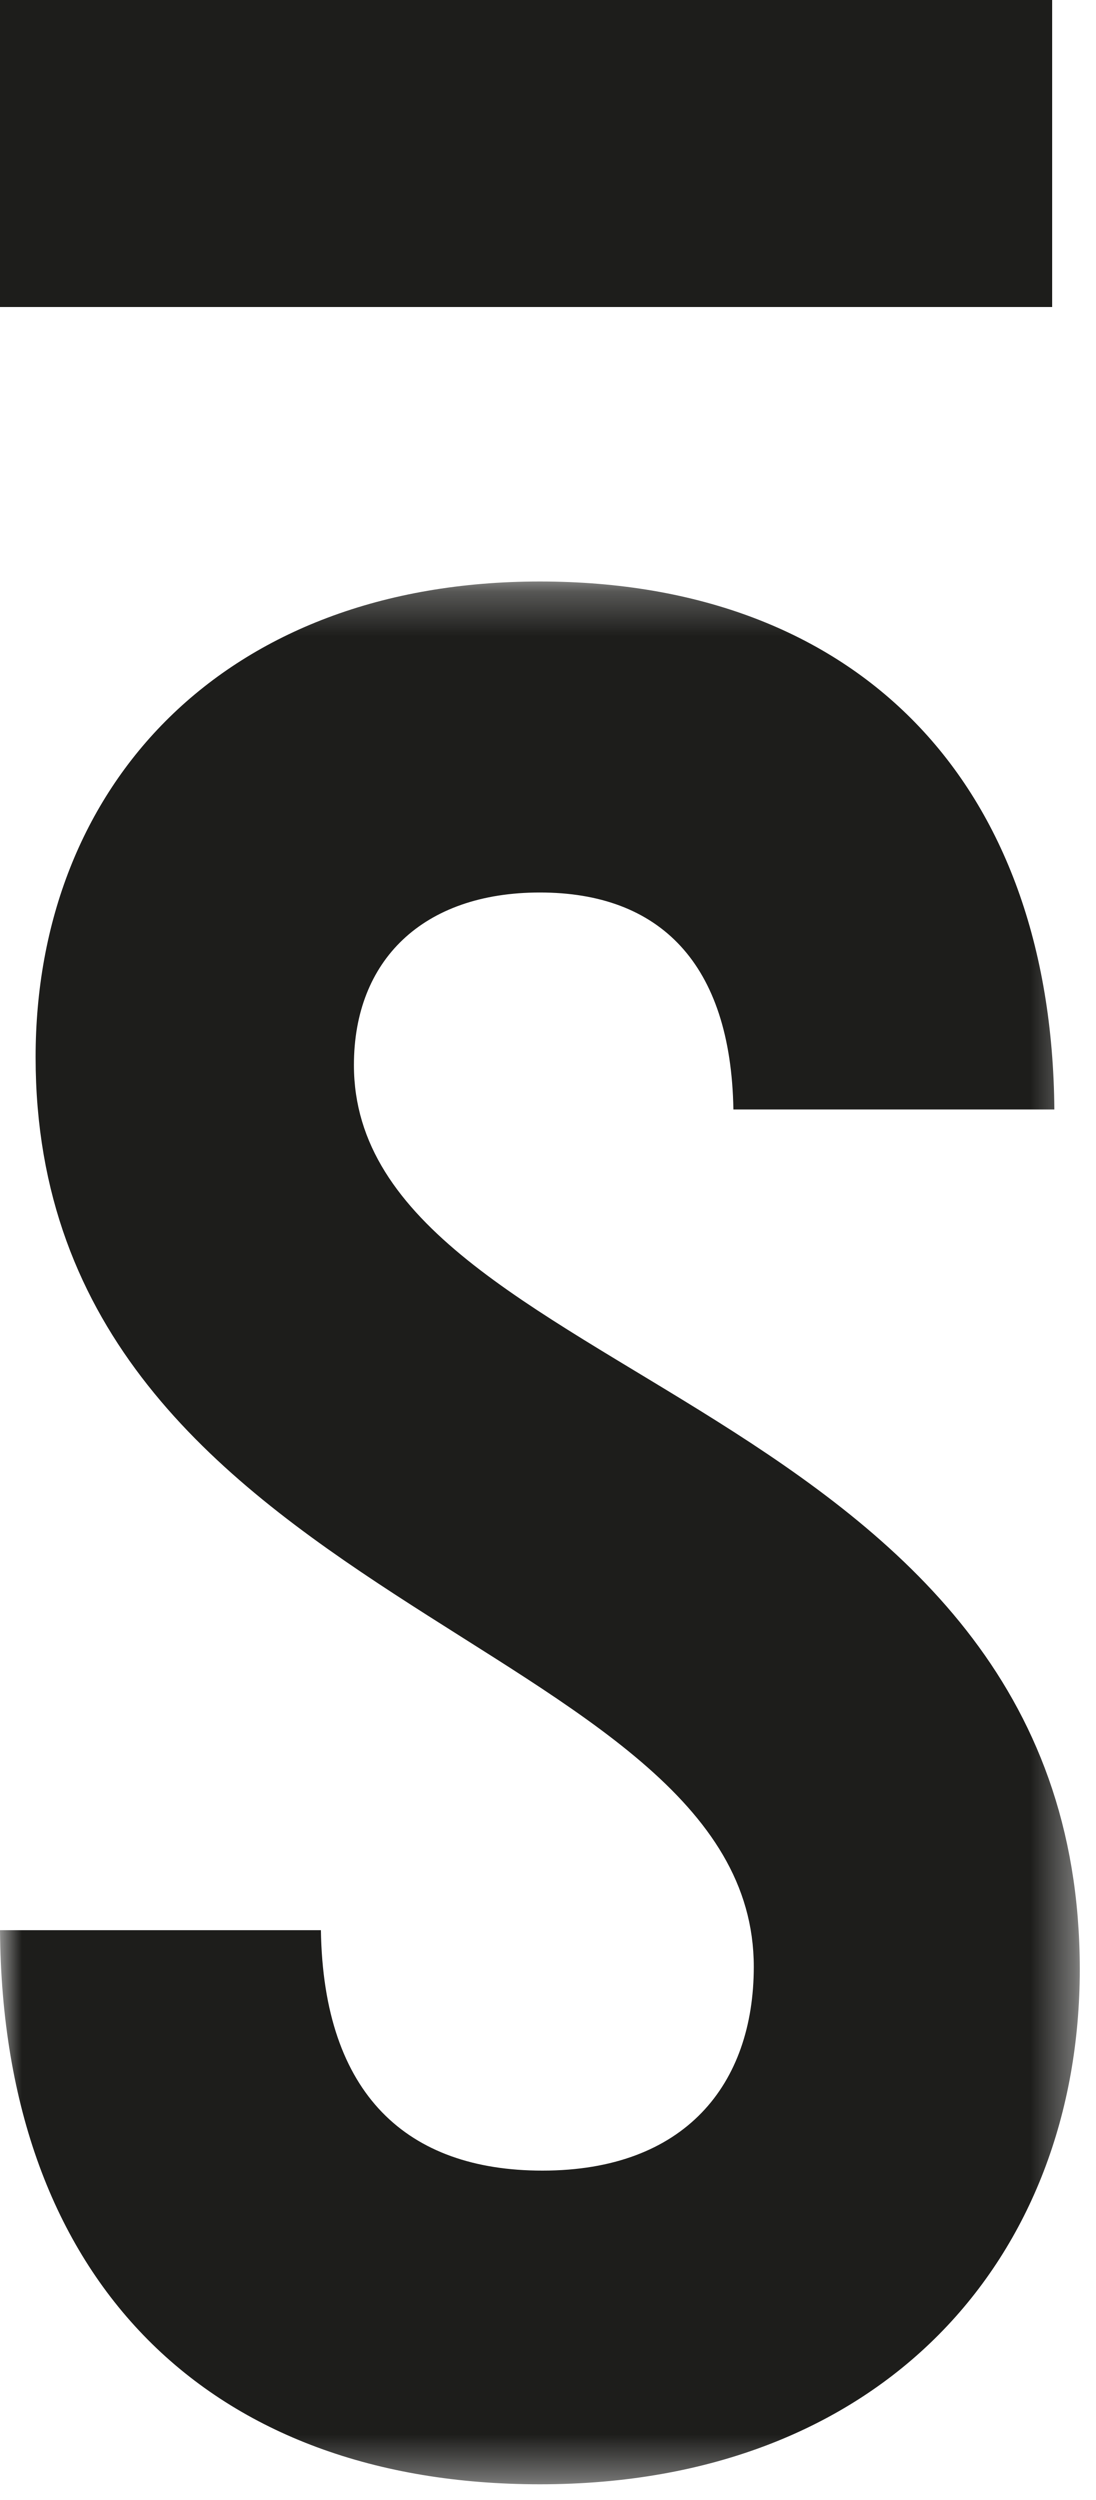 <svg xmlns="http://www.w3.org/2000/svg" xmlns:xlink="http://www.w3.org/1999/xlink" width="25" height="57" viewBox="0 0 25 57">
  <defs>
    <polygon id="a" points="0 21.95 0 .259 24.63 .259 24.63 43.642 0 43.642"/>
  </defs>
  <g fill="none" fill-rule="evenodd">
    <g transform="translate(0 13)">
      <mask id="b" fill="white">
        <use xlink:href="#a"/>
      </mask>
      <path fill="#1D1D1B" d="M0,31.008 L7.32,31.008 C7.377,34.763 9.293,36.49 12.373,36.49 C15.626,36.49 17.194,34.524 17.194,31.842 C17.194,24.274 0.812,23.677 0.812,11.104 C0.812,4.906 5.112,0.258 12.315,0.258 C19.577,0.258 23.992,4.847 24.05,12.296 L16.729,12.296 C16.672,8.959 15.046,7.349 12.315,7.349 C9.643,7.349 8.073,8.899 8.073,11.283 C8.073,18.552 24.63,18.791 24.63,31.902 C24.63,38.457 20.158,43.642 12.315,43.642 C4.821,43.642 0.058,39.053 3.55271368e-15,31.008" mask="url(#b)"/>
    </g>
    <polygon fill="#1D1D1B" points="0 7 24 7 24 0 0 0"/>
  </g>
</svg>
